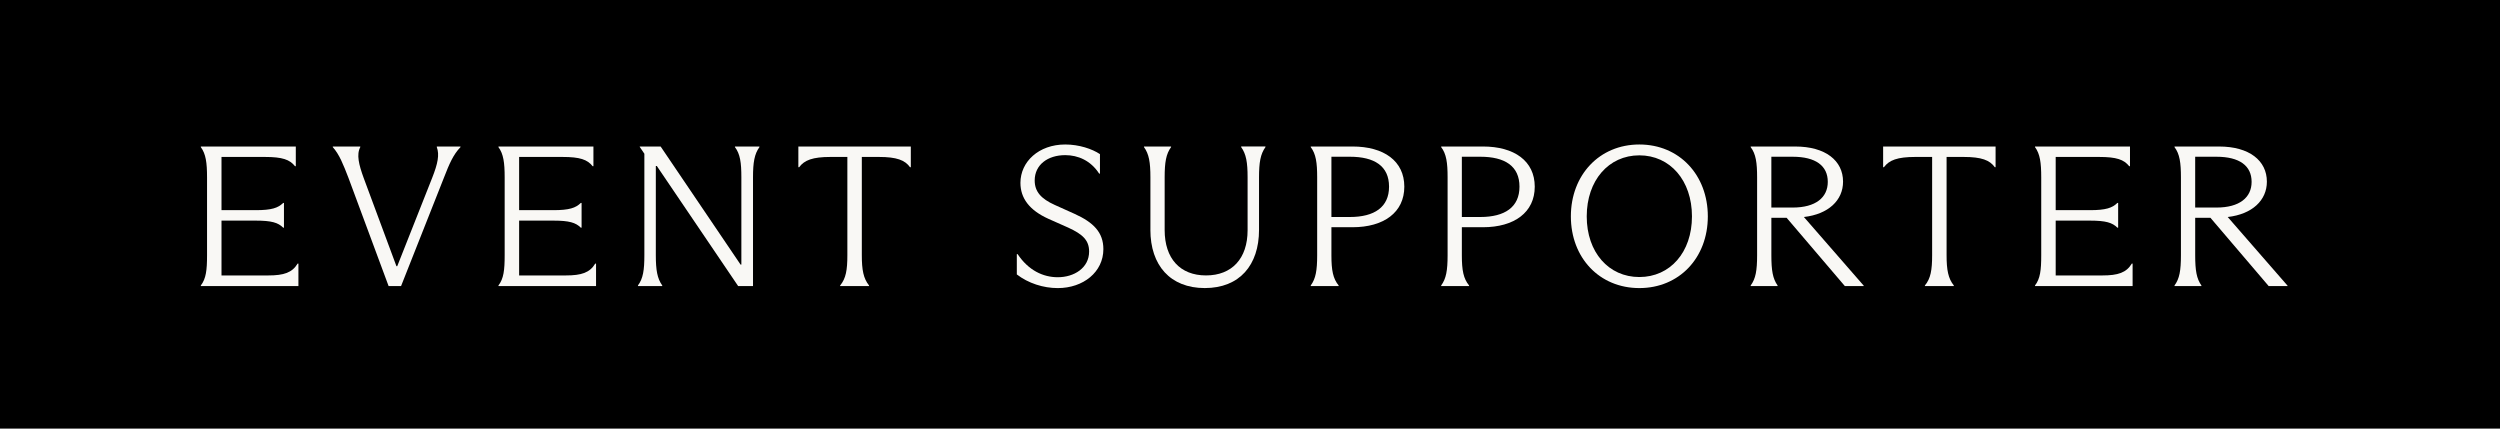 <?xml version="1.0" encoding="UTF-8"?><svg id="b" xmlns="http://www.w3.org/2000/svg" width="280" height="48" viewBox="0 0 280 48"><defs><style>.d{fill:#f9f8f5;}</style></defs><g id="c"><rect width="280" height="48"/><path class="d" d="M33.423,29.521v2.519h-10.931v-.067c.585-.765.697-1.709.697-3.397v-8.704c0-1.664-.135-2.631-.697-3.396v-.067h10.638v2.204h-.09c-.585-.742-1.417-1.035-3.373-1.035h-4.858v5.96h3.846c1.754,0,2.497-.247,3.059-.81h.09v2.767h-.09c-.562-.562-1.304-.787-3.059-.787h-3.846v6.141h5.218c1.777,0,2.699-.315,3.306-1.327h.09Z"/><path class="d" d="M44.919,32.04h-1.395l-4.498-12.123c-.585-1.507-1.012-2.608-1.754-3.44v-.067h3.081v.067c-.45.832-.158,1.978.382,3.463l3.666,9.874h.09l3.914-9.896c.63-1.597.832-2.586.517-3.44v-.067h2.654v.067c-.81.832-1.259,1.889-1.844,3.396l-4.813,12.168Z"/><path class="d" d="M66.757,29.521v2.519h-10.931v-.067c.585-.765.697-1.709.697-3.397v-8.704c0-1.664-.135-2.631-.697-3.396v-.067h10.638v2.204h-.09c-.585-.742-1.417-1.035-3.373-1.035h-4.858v5.96h3.846c1.754,0,2.497-.247,3.059-.81h.09v2.767h-.09c-.562-.562-1.304-.787-3.059-.787h-3.846v6.141h5.218c1.777,0,2.699-.315,3.306-1.327h.09Z"/><path class="d" d="M71.449,31.973c.585-.787.72-1.731.72-3.397v-11.357l-.517-.765v-.045h2.339l8.952,13.225h.09v-9.784c0-1.642-.135-2.608-.72-3.373v-.067h2.744v.067c-.562.765-.72,1.731-.72,3.373v12.19h-1.664l-9.109-13.449h-.112v9.985c0,1.665.158,2.609.72,3.397v.067h-2.721v-.067Z"/><path class="d" d="M94.095,31.973c.652-.787.81-1.731.81-3.397v-10.998h-1.889c-2.002,0-2.924.36-3.509,1.147h-.09v-2.316h12.595v2.316h-.09c-.562-.787-1.484-1.147-3.486-1.147h-1.912v10.998c0,1.665.18,2.609.81,3.397v.067h-3.239v-.067Z"/><path class="d" d="M113.884,30.735v-2.272h.09c1.215,1.822,2.856,2.587,4.498,2.587,1.822,0,3.509-1.035,3.509-2.879,0-1.26-.72-1.935-2.339-2.677l-2.227-.989c-2.137-.968-3.127-2.316-3.127-4.026,0-2.361,2.047-4.296,5.016-4.296,1.552,0,3.014.495,3.891,1.08v2.182h-.09c-.945-1.462-2.362-2.069-3.801-2.069-1.956,0-3.419,1.079-3.419,2.834,0,1.237.697,2.047,2.249,2.744l2.249,1.012c2.069.944,3.194,2.047,3.194,3.937,0,2.563-2.249,4.363-5.106,4.363-1.619,0-3.306-.54-4.588-1.53Z"/><path class="d" d="M128.846,25.743v-5.894c0-1.664-.158-2.608-.72-3.373v-.067h3.036v.067c-.562.765-.72,1.709-.72,3.373v5.916c0,3.193,1.732,5.083,4.633,5.083s4.656-1.89,4.656-5.061v-5.939c0-1.664-.158-2.586-.72-3.373v-.067h2.721v.067c-.562.787-.72,1.709-.72,3.396v5.871c0,3.958-2.182,6.522-6.073,6.522-3.868,0-6.095-2.542-6.095-6.522Z"/><path class="d" d="M149.119,25.45v3.148c0,1.688.18,2.609.81,3.374v.067h-3.126v-.067c.562-.765.72-1.687.72-3.374v-8.749c0-1.619-.135-2.608-.72-3.373v-.067h4.678c3.509,0,5.803,1.619,5.803,4.498s-2.294,4.543-5.803,4.543h-2.362ZM149.119,17.556v6.748h2.069c2.744,0,4.386-1.103,4.386-3.397,0-2.316-1.642-3.352-4.386-3.352h-2.069Z"/><path class="d" d="M163.727,25.45v3.148c0,1.688.18,2.609.81,3.374v.067h-3.126v-.067c.562-.765.72-1.687.72-3.374v-8.749c0-1.619-.135-2.608-.72-3.373v-.067h4.678c3.509,0,5.803,1.619,5.803,4.498s-2.294,4.543-5.803,4.543h-2.362ZM163.727,17.556v6.748h2.069c2.744,0,4.386-1.103,4.386-3.397,0-2.316-1.642-3.352-4.386-3.352h-2.069Z"/><path class="d" d="M175.937,24.235c0-4.633,3.194-8.052,7.67-8.052s7.67,3.419,7.67,8.052-3.194,8.03-7.67,8.03-7.67-3.397-7.67-8.03ZM189.5,24.235c0-4.025-2.452-6.837-5.893-6.837s-5.893,2.812-5.893,6.837,2.452,6.793,5.893,6.793,5.893-2.767,5.893-6.793Z"/><path class="d" d="M208.738,31.995v.045h-2.114l-6.522-7.646h-1.709v4.183c0,1.732.157,2.632.697,3.397v.067h-3.014v-.067c.562-.765.72-1.664.72-3.397v-8.704c0-1.642-.135-2.631-.72-3.396v-.067h4.993c3.374,0,5.353,1.574,5.353,3.936,0,2.092-1.642,3.644-4.386,3.959l6.702,7.691ZM198.392,23.246h2.384c2.586,0,3.936-1.125,3.936-2.879,0-1.799-1.35-2.812-3.936-2.812h-2.384v5.69Z"/><path class="d" d="M215.589,31.973c.652-.787.81-1.731.81-3.397v-10.998h-1.889c-2.002,0-2.924.36-3.509,1.147h-.09v-2.316h12.595v2.316h-.09c-.562-.787-1.484-1.147-3.486-1.147h-1.912v10.998c0,1.665.18,2.609.81,3.397v.067h-3.239v-.067Z"/><path class="d" d="M238.852,29.521v2.519h-10.931v-.067c.585-.765.697-1.709.697-3.397v-8.704c0-1.664-.135-2.631-.697-3.396v-.067h10.638v2.204h-.09c-.585-.742-1.417-1.035-3.373-1.035h-4.858v5.96h3.846c1.754,0,2.497-.247,3.059-.81h.09v2.767h-.09c-.562-.562-1.304-.787-3.059-.787h-3.846v6.141h5.218c1.777,0,2.699-.315,3.306-1.327h.09Z"/><path class="d" d="M256.206,31.995v.045h-2.114l-6.522-7.646h-1.709v4.183c0,1.732.158,2.632.697,3.397v.067h-3.014v-.067c.562-.765.72-1.664.72-3.397v-8.704c0-1.642-.135-2.631-.72-3.396v-.067h4.993c3.373,0,5.353,1.574,5.353,3.936,0,2.092-1.642,3.644-4.386,3.959l6.702,7.691ZM245.86,23.246h2.384c2.586,0,3.936-1.125,3.936-2.879,0-1.799-1.35-2.812-3.936-2.812h-2.384v5.69Z"/></g></svg>